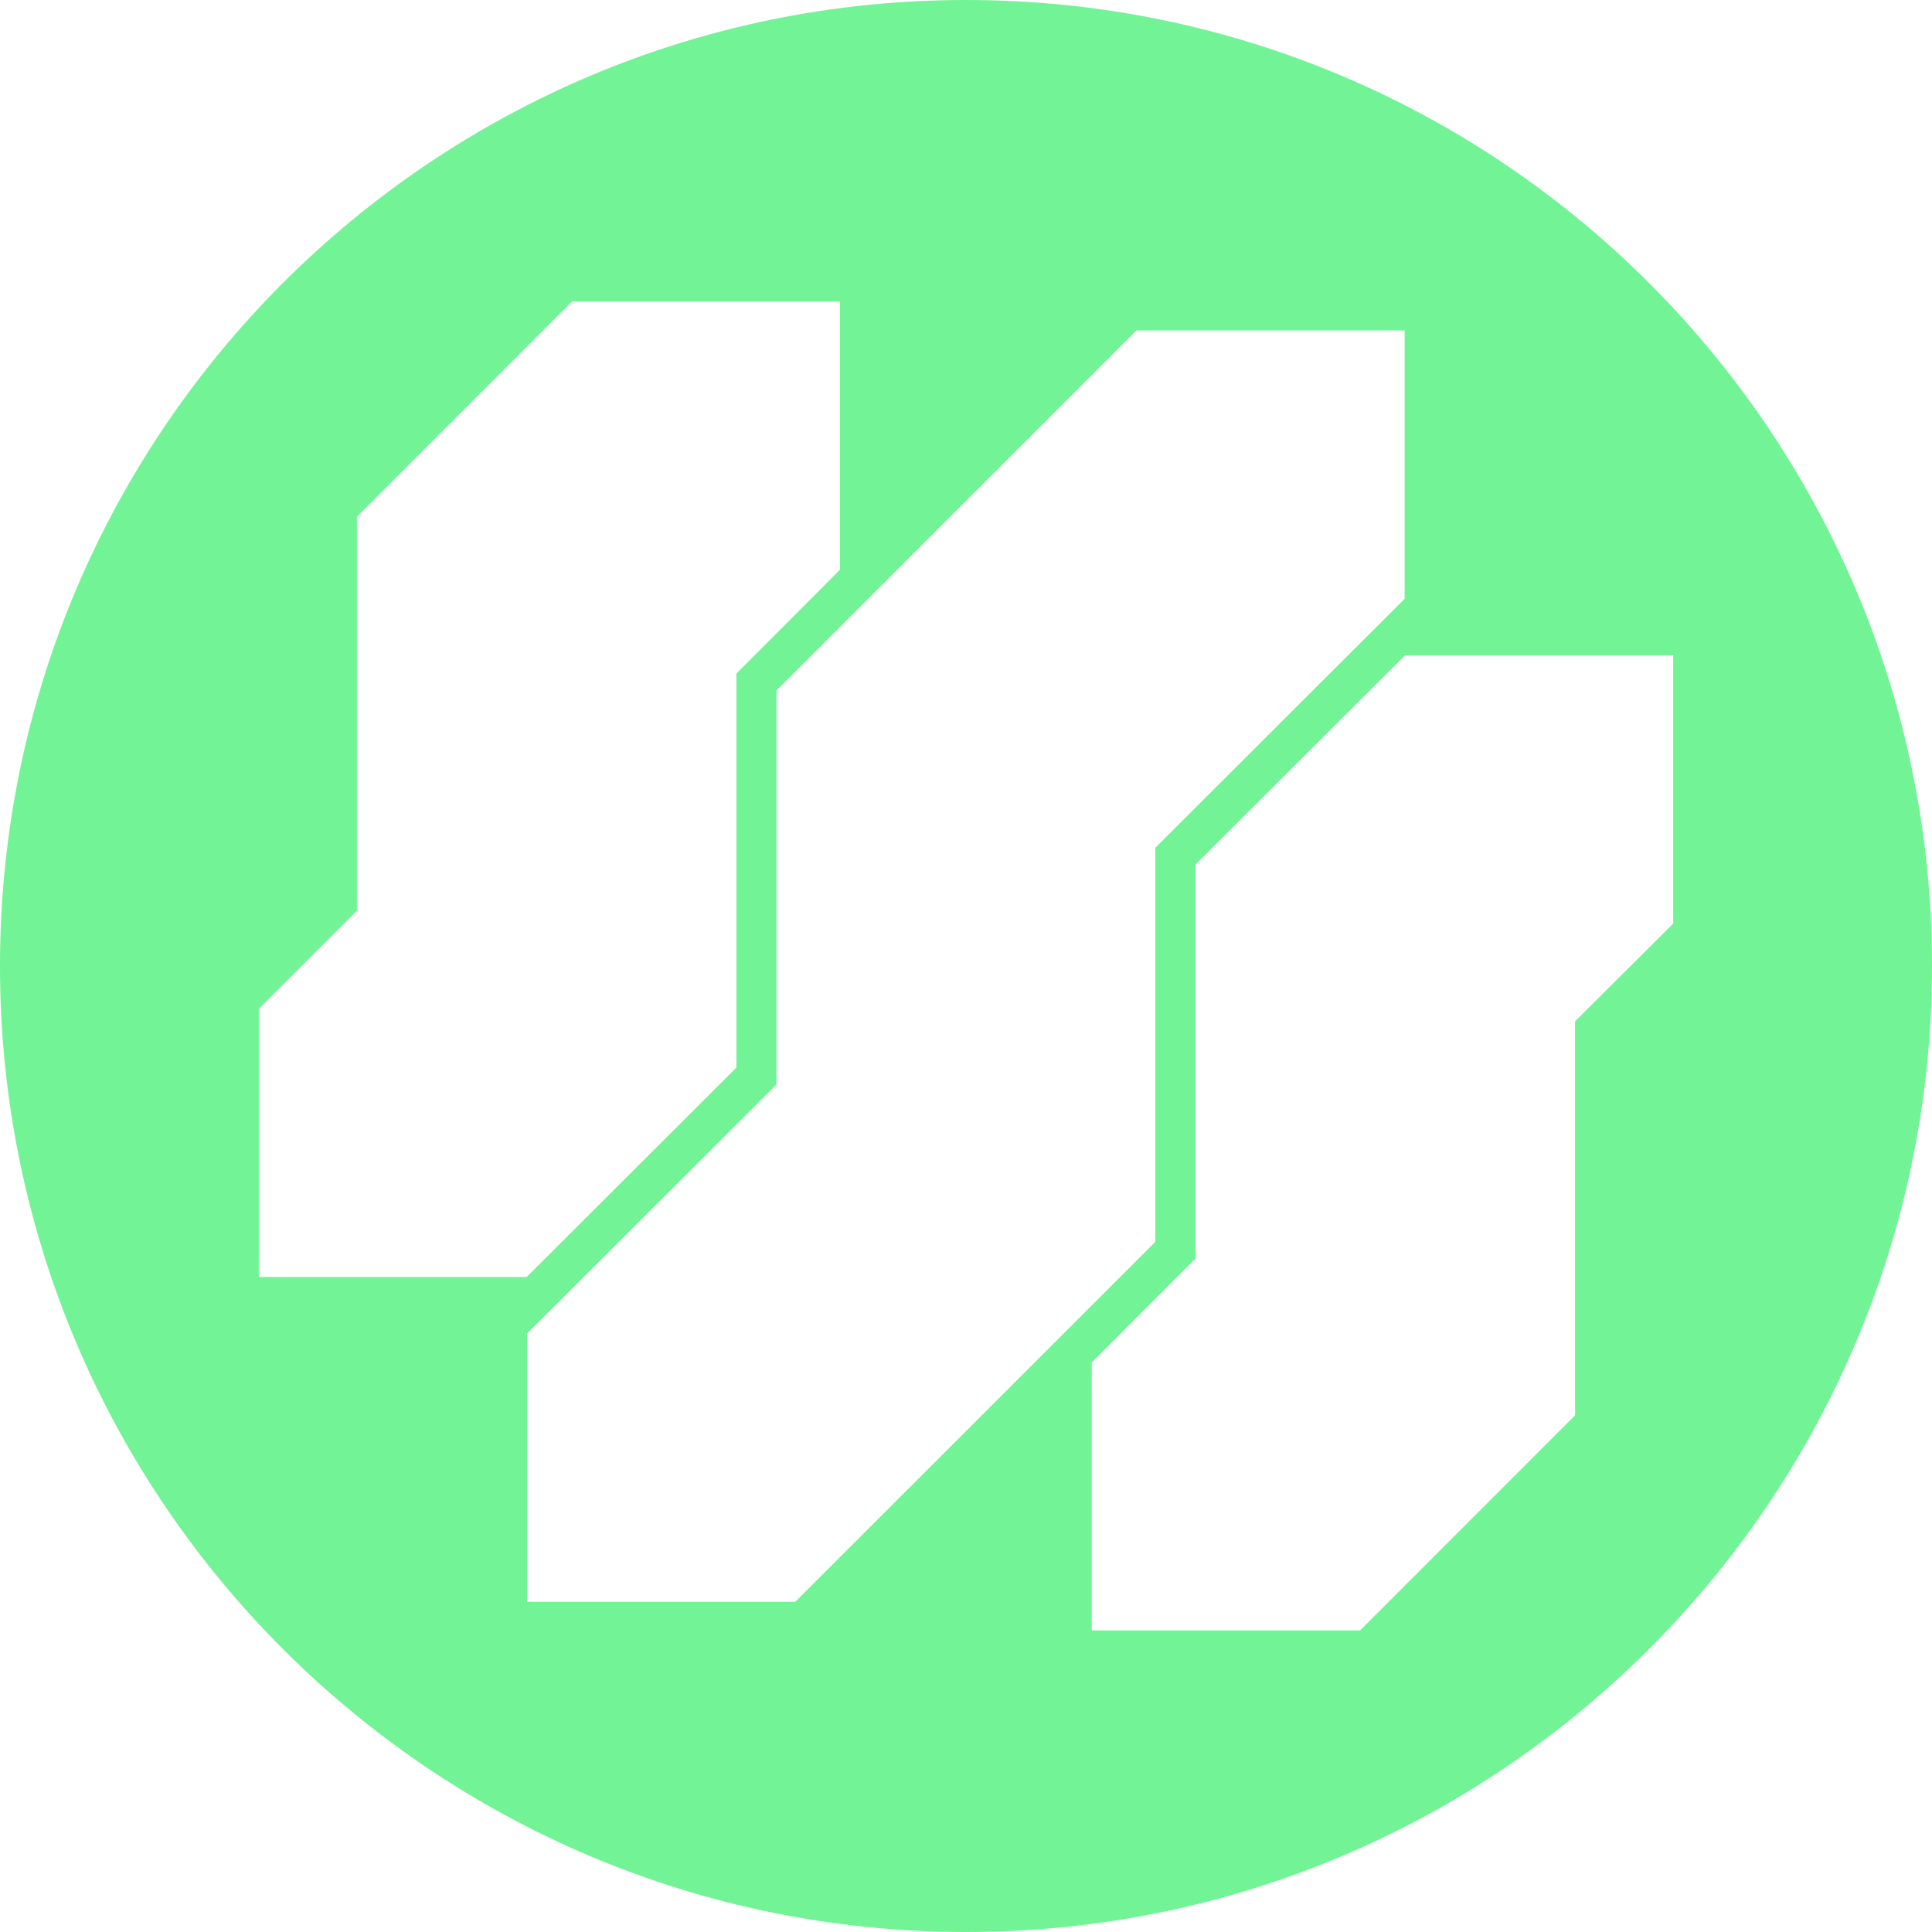 <?xml version="1.0" encoding="UTF-8"?>
<svg xmlns="http://www.w3.org/2000/svg" xmlns:xlink="http://www.w3.org/1999/xlink" width="24" height="24" viewBox="0 0 24 24">
<path fill-rule="nonzero" fill="rgb(44.706%, 95.294%, 58.431%)" fill-opacity="1" d="M 12 0 C 5.375 0 0 5.371 0 12 C 0 18.625 5.371 24 12 24 C 18.625 24 24 18.629 24 12 C 24 5.375 18.629 0 12 0 Z M 6.543 15.863 L 3.215 15.863 L 3.215 12.531 L 4.434 11.312 L 4.434 6.418 L 7.105 3.746 L 10.434 3.746 L 10.434 7.078 L 9.148 8.367 L 9.148 13.262 L 6.547 15.859 Z M 9.879 19.898 L 6.547 19.898 L 6.547 16.566 L 9.645 13.473 L 9.645 8.578 L 14.117 4.105 L 17.449 4.105 L 17.449 7.438 L 14.352 10.531 L 14.352 15.426 Z M 20.785 11.473 L 19.566 12.688 L 19.566 17.582 L 16.895 20.254 L 13.562 20.254 L 13.562 16.926 L 14.852 15.633 L 14.852 10.738 L 17.453 8.141 L 20.785 8.141 Z M 20.785 11.473 "/>
</svg>
